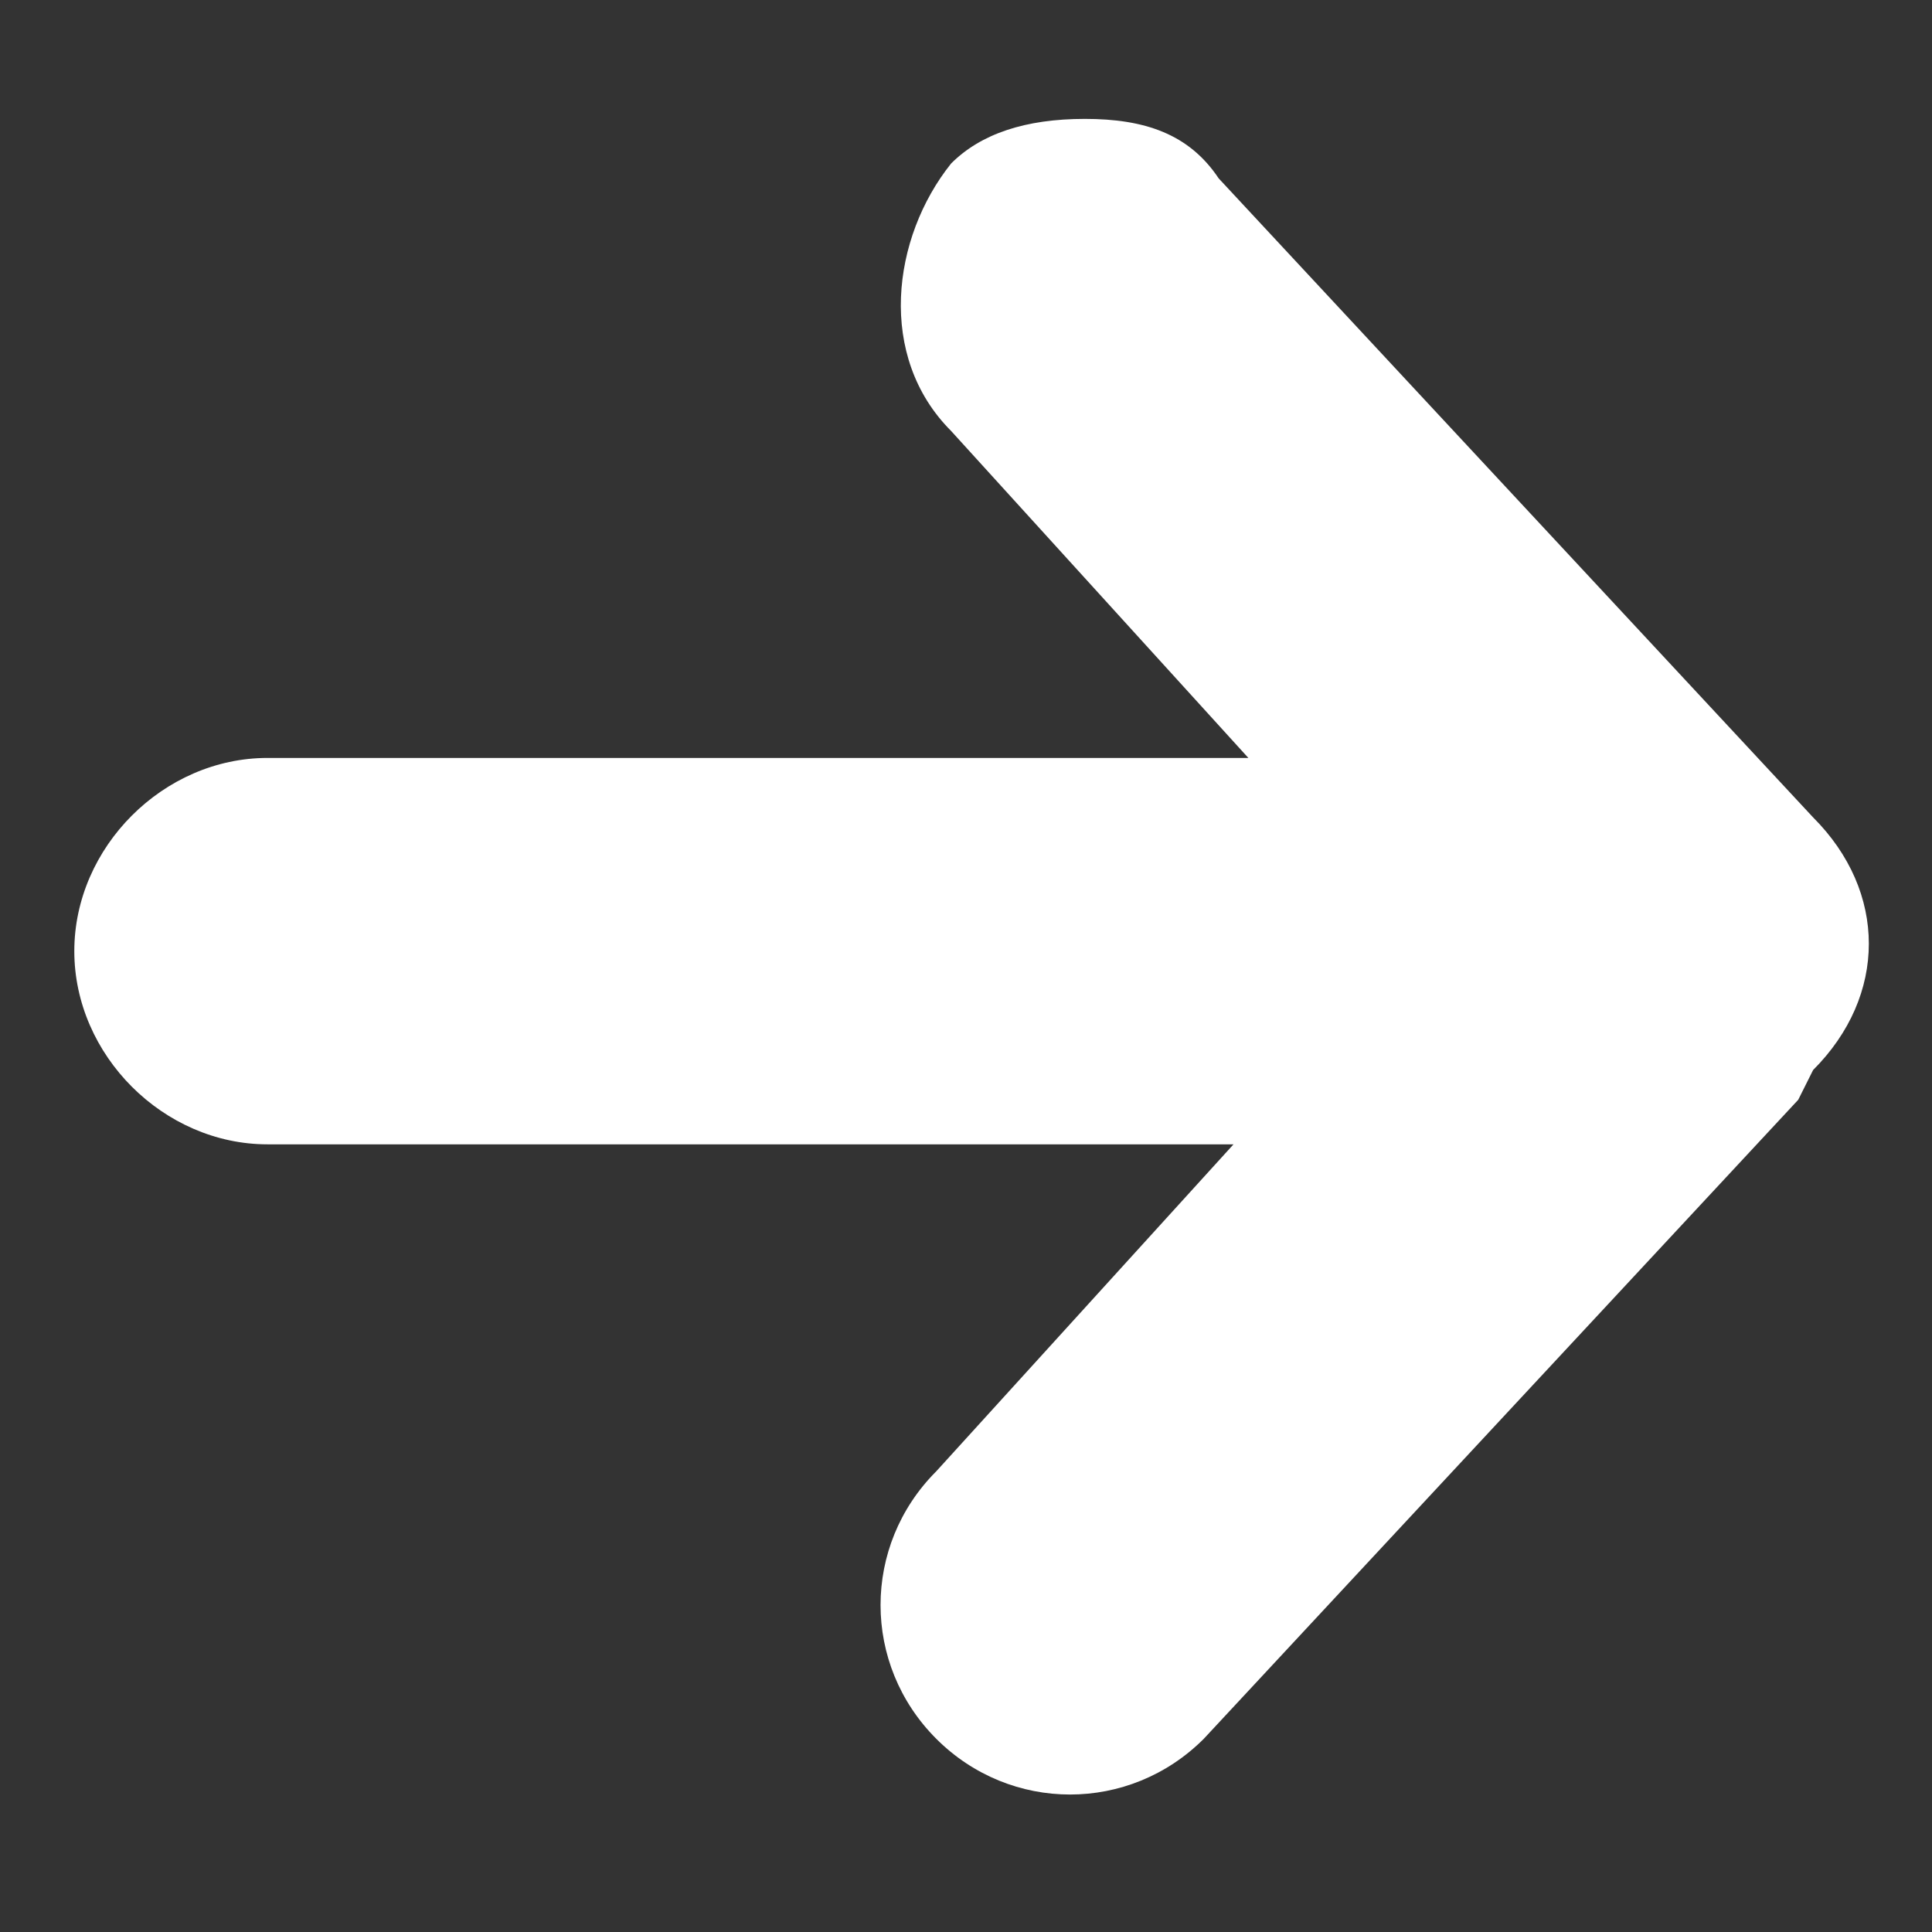 <?xml version="1.0" encoding="UTF-8"?>
<svg id="_レイヤー_1" data-name="レイヤー_1" xmlns="http://www.w3.org/2000/svg" version="1.1" viewBox="0 0 13 13">
  <rect x="0" y="0" width="13" height="13" fill="#333333" stroke="none"/>
  <!-- Generator: Adobe Illustrator 29.5.1, SVG Export Plug-In . SVG Version: 2.1.0 Build 141)  -->
  <defs>
    <style>
      .st0 {
        fill: #fff;
      }
    </style>
  </defs>
  <path class="st0" d="M12.1,7.4l-4,4.3c-.5.5-1.3.5-1.8,0-.5-.5-.5-1.3,0-1.8l2-2.2H1.8c-.7,0-1.3-.6-1.3-1.3s.6-1.3,1.3-1.3h6.6s-2-2.2-2-2.2c-.5-.5-.4-1.3,0-1.8.2-.2.5-.3.9-.3s.7.1.9.4l4,4.3c.5.5.5,1.2,0,1.7Z"/>
</svg>